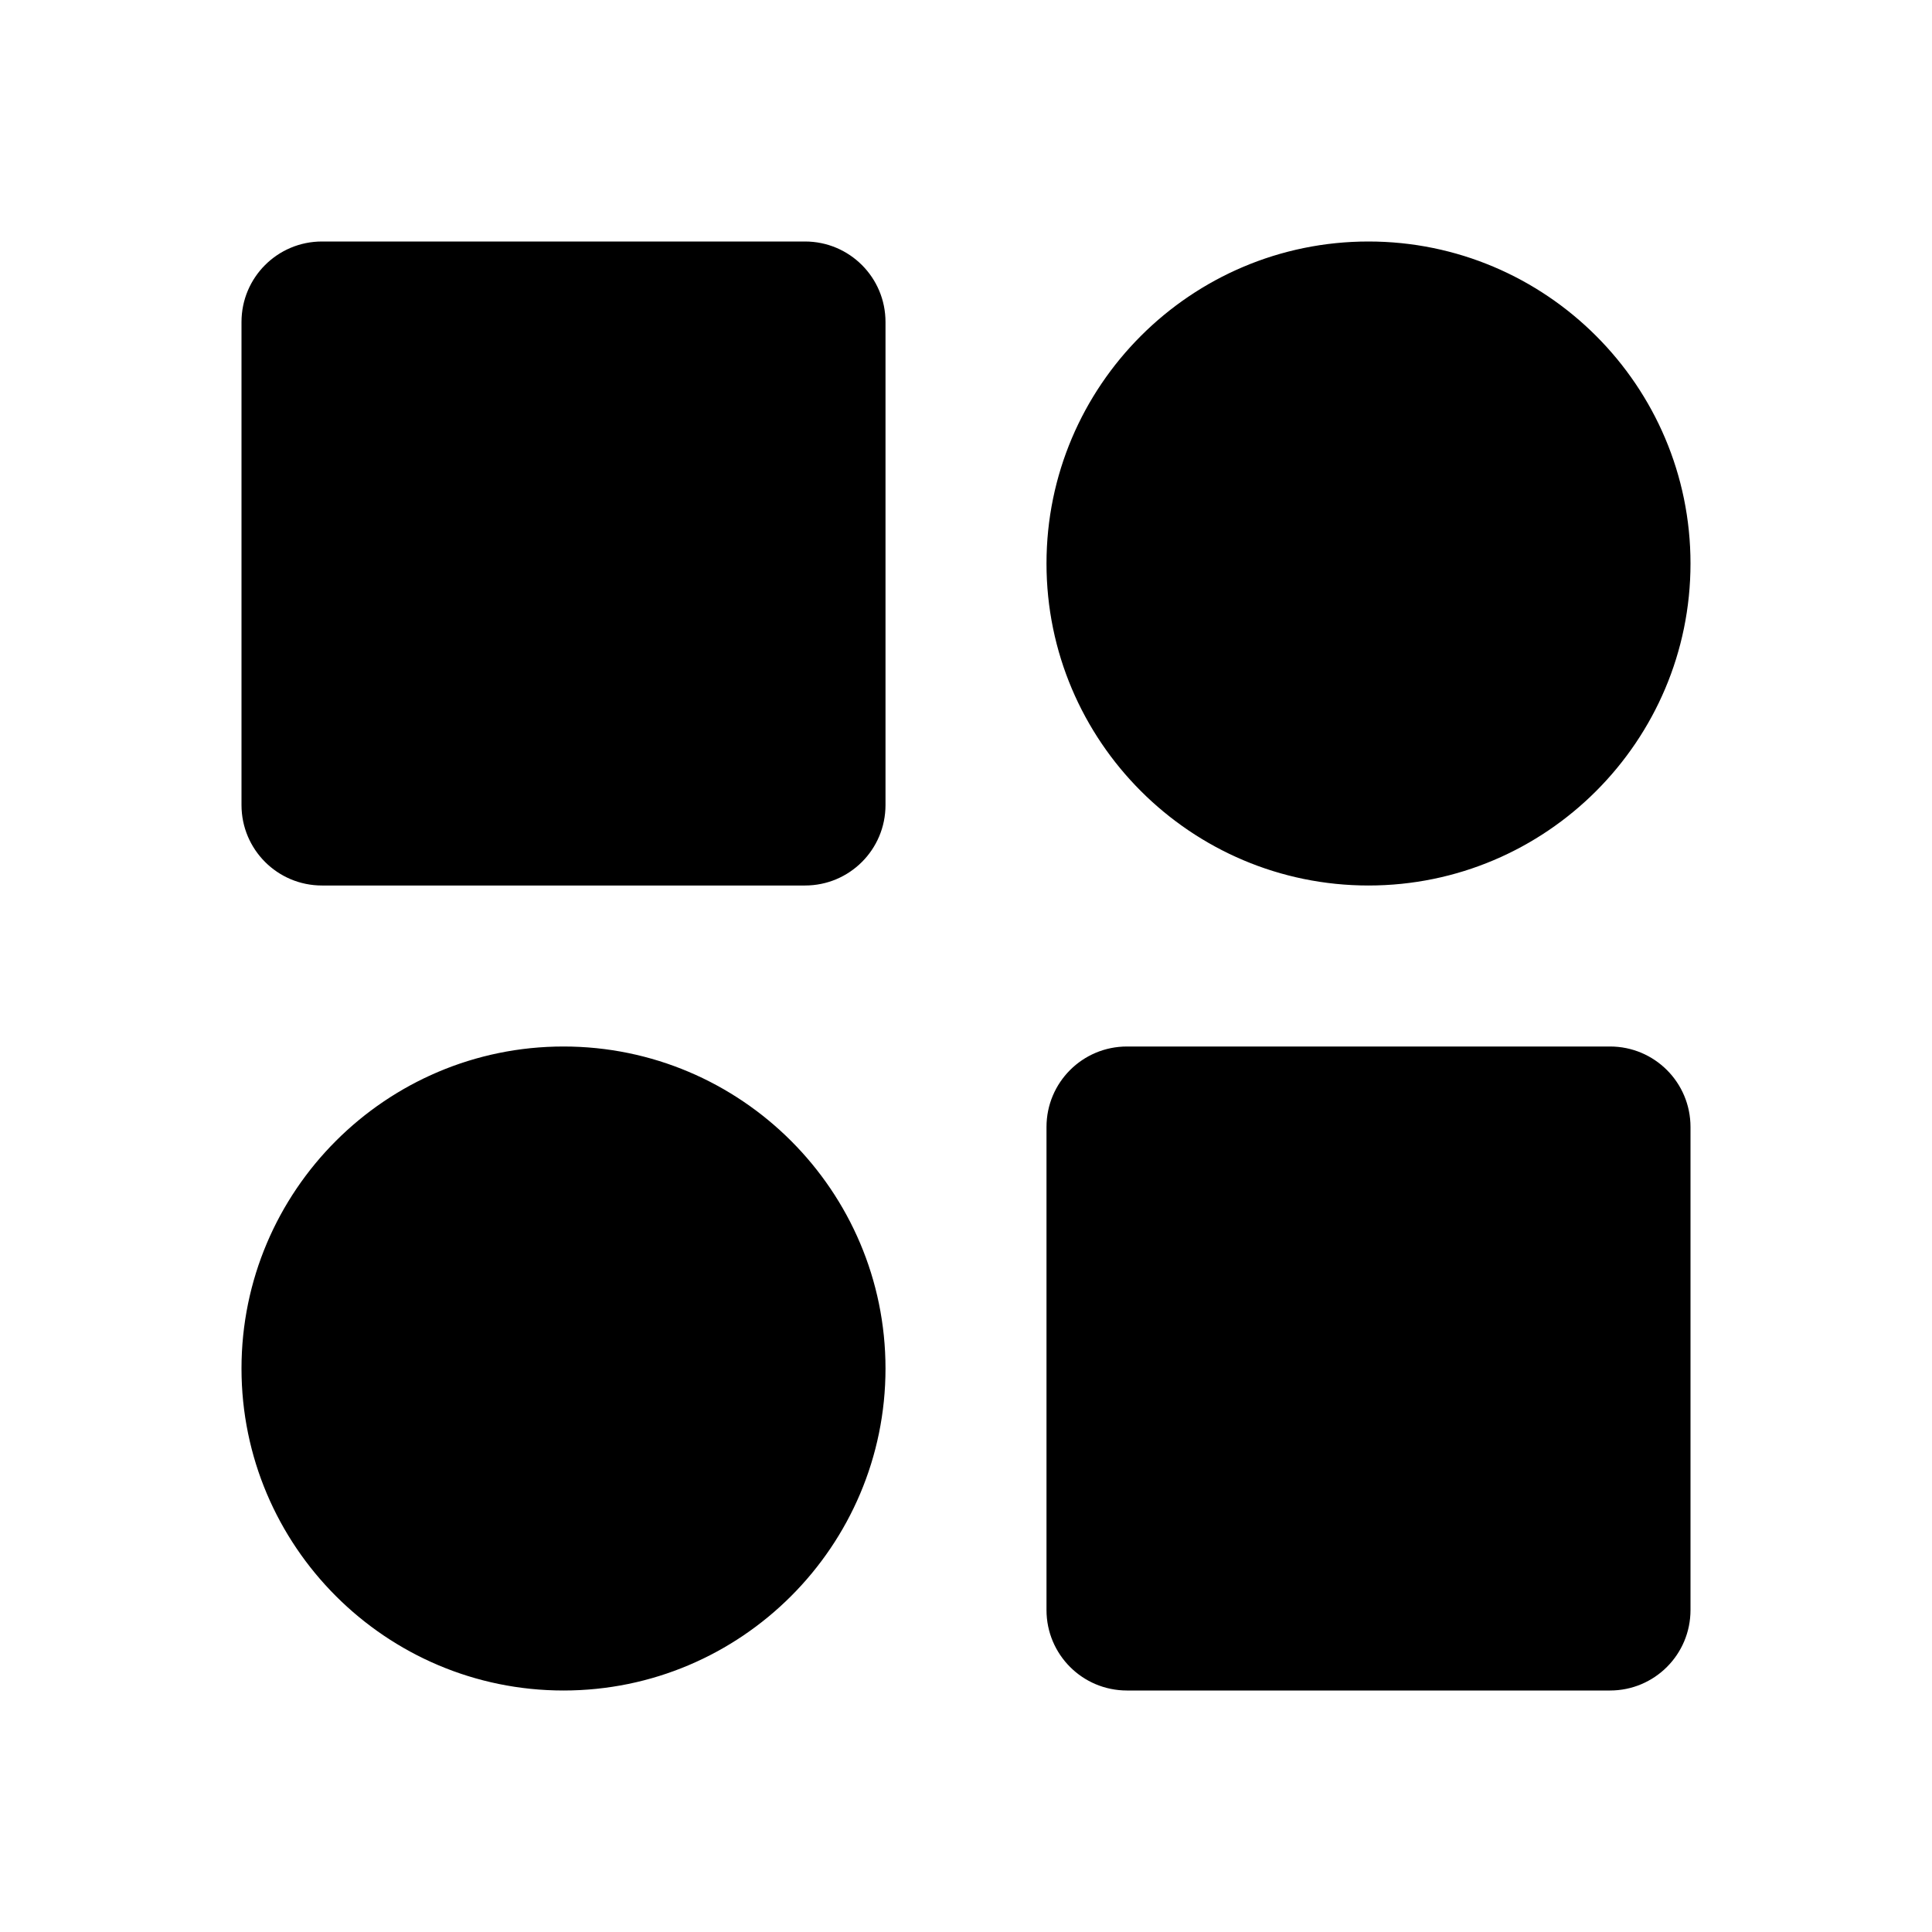 <svg xmlns="http://www.w3.org/2000/svg" width="24" height="24" viewBox="0 0 24 24"><path d="M10 3H4C3.447 3 3 3.447 3 4v6c0 .553.447 1 1 1h6c.553 0 1-.447 1-1V4C11 3.447 10.553 3 10 3zM20 13h-6c-.553 0-1 .447-1 1v6c0 .553.447 1 1 1h6c.553 0 1-.447 1-1v-6C21 13.447 20.553 13 20 13zM17 3c-2.206 0-4 1.794-4 4s1.794 4 4 4 4-1.794 4-4S19.206 3 17 3zM7 13c-2.206 0-4 1.794-4 4s1.794 4 4 4 4-1.794 4-4S9.206 13 7 13z"/></svg>